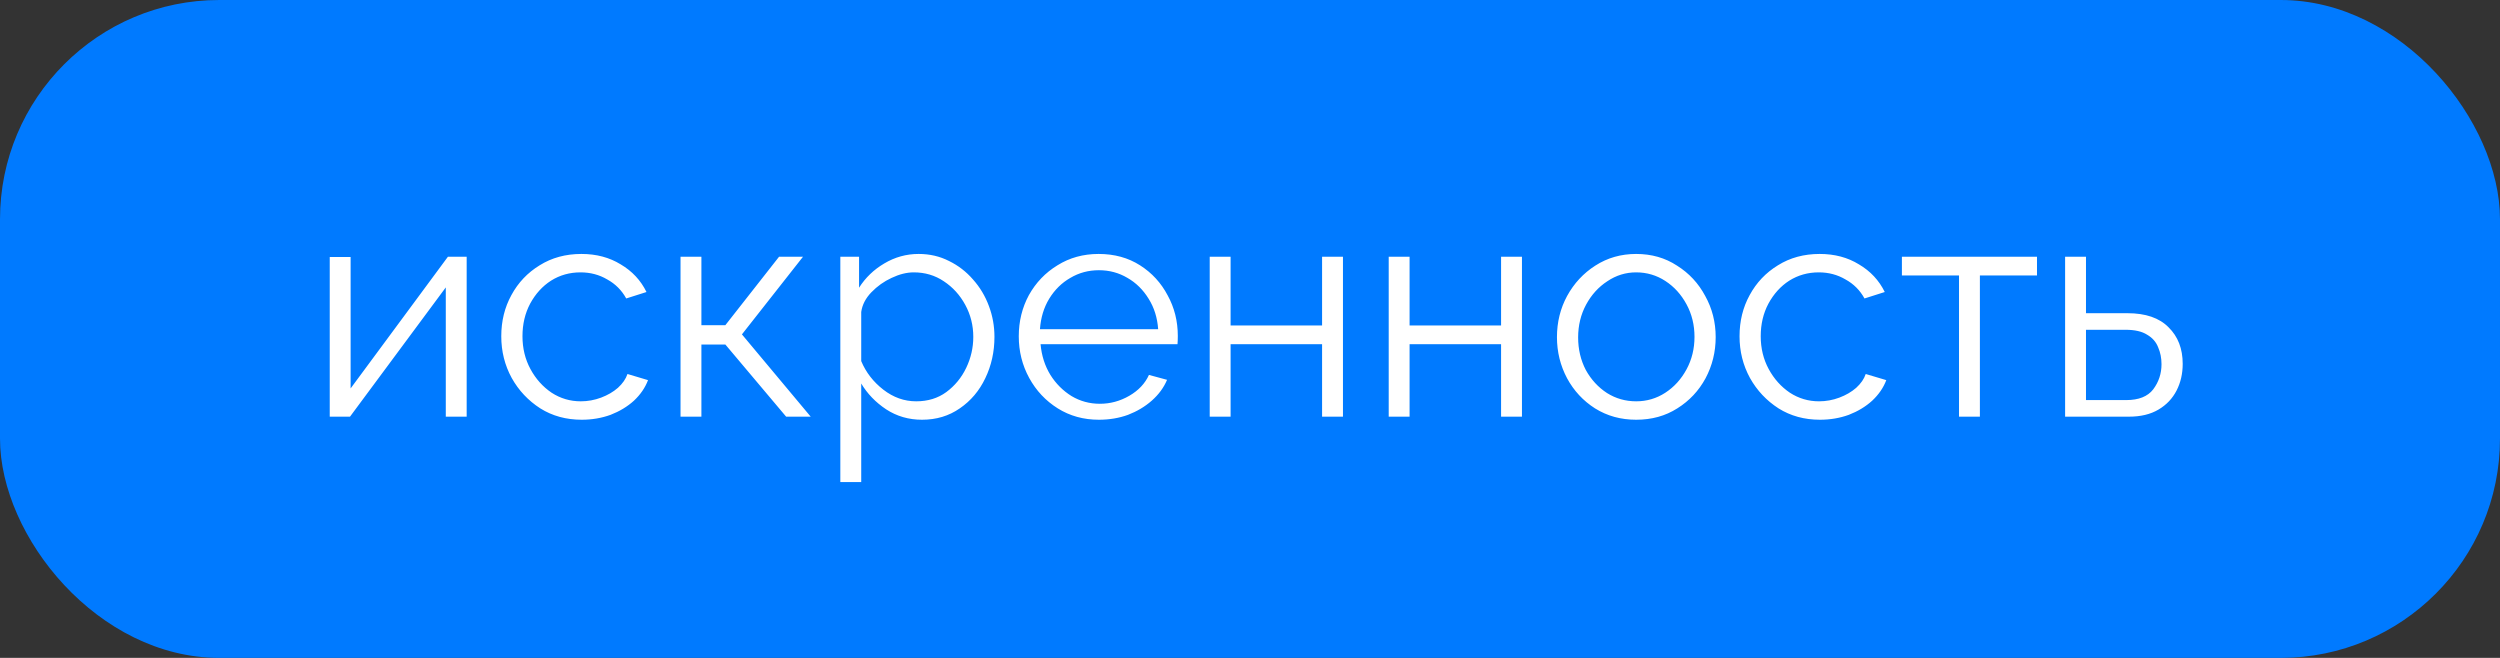 <?xml version="1.0" encoding="UTF-8"?> <svg xmlns="http://www.w3.org/2000/svg" width="114" height="30" viewBox="0 0 114 30" fill="none"><rect x="0" y="0" width="114" height="30" fill="#333333" stroke="none"/> <rect width="114" height="30" rx="10" fill="#007AFF"></rect> <path d="M15.036 19V11.72H15.988V17.712L20.426 11.706H21.28V19H20.328V13.106L15.96 19H15.036ZM26.526 19.14C25.817 19.14 25.187 18.967 24.637 18.622C24.086 18.267 23.652 17.805 23.334 17.236C23.017 16.657 22.858 16.023 22.858 15.332C22.858 14.641 23.012 14.016 23.32 13.456C23.628 12.887 24.058 12.434 24.608 12.098C25.159 11.753 25.794 11.58 26.512 11.58C27.194 11.58 27.791 11.739 28.305 12.056C28.827 12.364 29.219 12.784 29.48 13.316L28.556 13.61C28.351 13.237 28.062 12.947 27.689 12.742C27.325 12.527 26.919 12.42 26.471 12.42C25.976 12.42 25.528 12.546 25.127 12.798C24.735 13.05 24.417 13.4 24.174 13.848C23.941 14.287 23.825 14.781 23.825 15.332C23.825 15.883 23.946 16.382 24.189 16.83C24.431 17.278 24.753 17.637 25.154 17.908C25.556 18.169 25.999 18.3 26.485 18.3C26.802 18.3 27.11 18.244 27.409 18.132C27.707 18.02 27.964 17.871 28.178 17.684C28.393 17.488 28.538 17.278 28.613 17.054L29.55 17.334C29.42 17.679 29.205 17.992 28.907 18.272C28.608 18.543 28.253 18.757 27.843 18.916C27.432 19.065 26.993 19.14 26.526 19.14ZM31.032 19V11.706H31.984V14.828H33.076L35.526 11.706H36.618L33.832 15.248L36.968 19H35.848L33.076 15.71H31.984V19H31.032ZM42.044 19.14C41.437 19.14 40.891 18.981 40.406 18.664C39.929 18.347 39.551 17.955 39.272 17.488V21.982H38.319V11.706H39.173V13.12C39.463 12.663 39.846 12.294 40.322 12.014C40.807 11.725 41.33 11.58 41.889 11.58C42.394 11.58 42.855 11.687 43.276 11.902C43.696 12.107 44.059 12.387 44.367 12.742C44.685 13.097 44.928 13.503 45.096 13.96C45.264 14.408 45.347 14.875 45.347 15.36C45.347 16.041 45.208 16.671 44.928 17.25C44.657 17.819 44.27 18.277 43.766 18.622C43.271 18.967 42.697 19.14 42.044 19.14ZM41.778 18.3C42.309 18.3 42.767 18.16 43.15 17.88C43.541 17.591 43.845 17.222 44.059 16.774C44.274 16.326 44.382 15.855 44.382 15.36C44.382 14.837 44.26 14.352 44.017 13.904C43.775 13.456 43.448 13.097 43.038 12.826C42.636 12.555 42.179 12.42 41.666 12.42C41.348 12.42 41.012 12.504 40.657 12.672C40.312 12.831 40.004 13.05 39.733 13.33C39.472 13.601 39.318 13.899 39.272 14.226V16.466C39.486 16.979 39.822 17.413 40.279 17.768C40.737 18.123 41.236 18.3 41.778 18.3ZM50.11 19.14C49.41 19.14 48.785 18.967 48.234 18.622C47.684 18.277 47.249 17.815 46.932 17.236C46.615 16.657 46.456 16.023 46.456 15.332C46.456 14.651 46.61 14.025 46.918 13.456C47.236 12.887 47.669 12.434 48.22 12.098C48.771 11.753 49.396 11.58 50.096 11.58C50.815 11.58 51.445 11.753 51.986 12.098C52.528 12.443 52.947 12.901 53.246 13.47C53.554 14.03 53.708 14.646 53.708 15.318C53.708 15.467 53.703 15.593 53.694 15.696H47.45C47.497 16.219 47.646 16.685 47.898 17.096C48.15 17.497 48.472 17.819 48.864 18.062C49.256 18.295 49.685 18.412 50.152 18.412C50.628 18.412 51.076 18.291 51.496 18.048C51.916 17.805 52.215 17.488 52.392 17.096L53.218 17.32C53.069 17.675 52.836 17.992 52.518 18.272C52.21 18.543 51.851 18.757 51.44 18.916C51.029 19.065 50.586 19.14 50.11 19.14ZM47.422 15.01H52.812C52.775 14.487 52.63 14.025 52.378 13.624C52.126 13.213 51.804 12.896 51.412 12.672C51.02 12.439 50.586 12.322 50.11 12.322C49.634 12.322 49.2 12.439 48.808 12.672C48.416 12.896 48.094 13.213 47.842 13.624C47.599 14.025 47.459 14.487 47.422 15.01ZM55.163 19V11.706H56.115V14.842H60.287V11.706H61.239V19H60.287V15.696H56.115V19H55.163ZM63.325 19V11.706H64.277V14.842H68.449V11.706H69.401V19H68.449V15.696H64.277V19H63.325ZM74.609 19.14C73.909 19.14 73.284 18.967 72.733 18.622C72.192 18.277 71.767 17.819 71.459 17.25C71.151 16.671 70.997 16.046 70.997 15.374C70.997 14.693 71.151 14.067 71.459 13.498C71.776 12.919 72.206 12.457 72.747 12.112C73.298 11.757 73.918 11.58 74.609 11.58C75.309 11.58 75.93 11.757 76.471 12.112C77.022 12.457 77.451 12.919 77.759 13.498C78.076 14.067 78.235 14.693 78.235 15.374C78.235 16.046 78.081 16.671 77.773 17.25C77.465 17.819 77.036 18.277 76.485 18.622C75.944 18.967 75.319 19.14 74.609 19.14ZM71.963 15.388C71.963 15.929 72.08 16.424 72.313 16.872C72.556 17.311 72.878 17.661 73.279 17.922C73.68 18.174 74.124 18.3 74.609 18.3C75.094 18.3 75.538 18.169 75.939 17.908C76.341 17.647 76.662 17.292 76.905 16.844C77.148 16.396 77.269 15.901 77.269 15.36C77.269 14.819 77.148 14.324 76.905 13.876C76.662 13.428 76.341 13.073 75.939 12.812C75.538 12.551 75.094 12.42 74.609 12.42C74.133 12.42 73.695 12.555 73.293 12.826C72.892 13.087 72.57 13.442 72.327 13.89C72.085 14.338 71.963 14.837 71.963 15.388ZM82.991 19.14C82.282 19.14 81.652 18.967 81.101 18.622C80.551 18.267 80.117 17.805 79.799 17.236C79.482 16.657 79.323 16.023 79.323 15.332C79.323 14.641 79.477 14.016 79.785 13.456C80.093 12.887 80.523 12.434 81.073 12.098C81.624 11.753 82.259 11.58 82.977 11.58C83.659 11.58 84.256 11.739 84.769 12.056C85.292 12.364 85.684 12.784 85.945 13.316L85.021 13.61C84.816 13.237 84.527 12.947 84.153 12.742C83.789 12.527 83.383 12.42 82.935 12.42C82.441 12.42 81.993 12.546 81.591 12.798C81.199 13.05 80.882 13.4 80.639 13.848C80.406 14.287 80.289 14.781 80.289 15.332C80.289 15.883 80.411 16.382 80.653 16.83C80.896 17.278 81.218 17.637 81.619 17.908C82.021 18.169 82.464 18.3 82.949 18.3C83.267 18.3 83.575 18.244 83.873 18.132C84.172 18.02 84.429 17.871 84.643 17.684C84.858 17.488 85.003 17.278 85.077 17.054L86.015 17.334C85.885 17.679 85.67 17.992 85.371 18.272C85.073 18.543 84.718 18.757 84.307 18.916C83.897 19.065 83.458 19.14 82.991 19.14ZM89.331 19V12.56H86.727V11.706H92.887V12.56H90.283V19H89.331ZM94.169 19V11.706H95.121V14.282H97.011C97.841 14.282 98.467 14.497 98.887 14.926C99.316 15.346 99.531 15.901 99.531 16.592C99.531 17.04 99.438 17.446 99.251 17.81C99.064 18.174 98.789 18.463 98.425 18.678C98.061 18.893 97.613 19 97.081 19H94.169ZM95.121 18.244H96.955C97.524 18.244 97.935 18.081 98.187 17.754C98.439 17.418 98.565 17.035 98.565 16.606C98.565 16.326 98.513 16.069 98.411 15.836C98.317 15.593 98.15 15.402 97.907 15.262C97.674 15.113 97.347 15.038 96.927 15.038H95.121V18.244Z" fill="white"></path> </svg> 